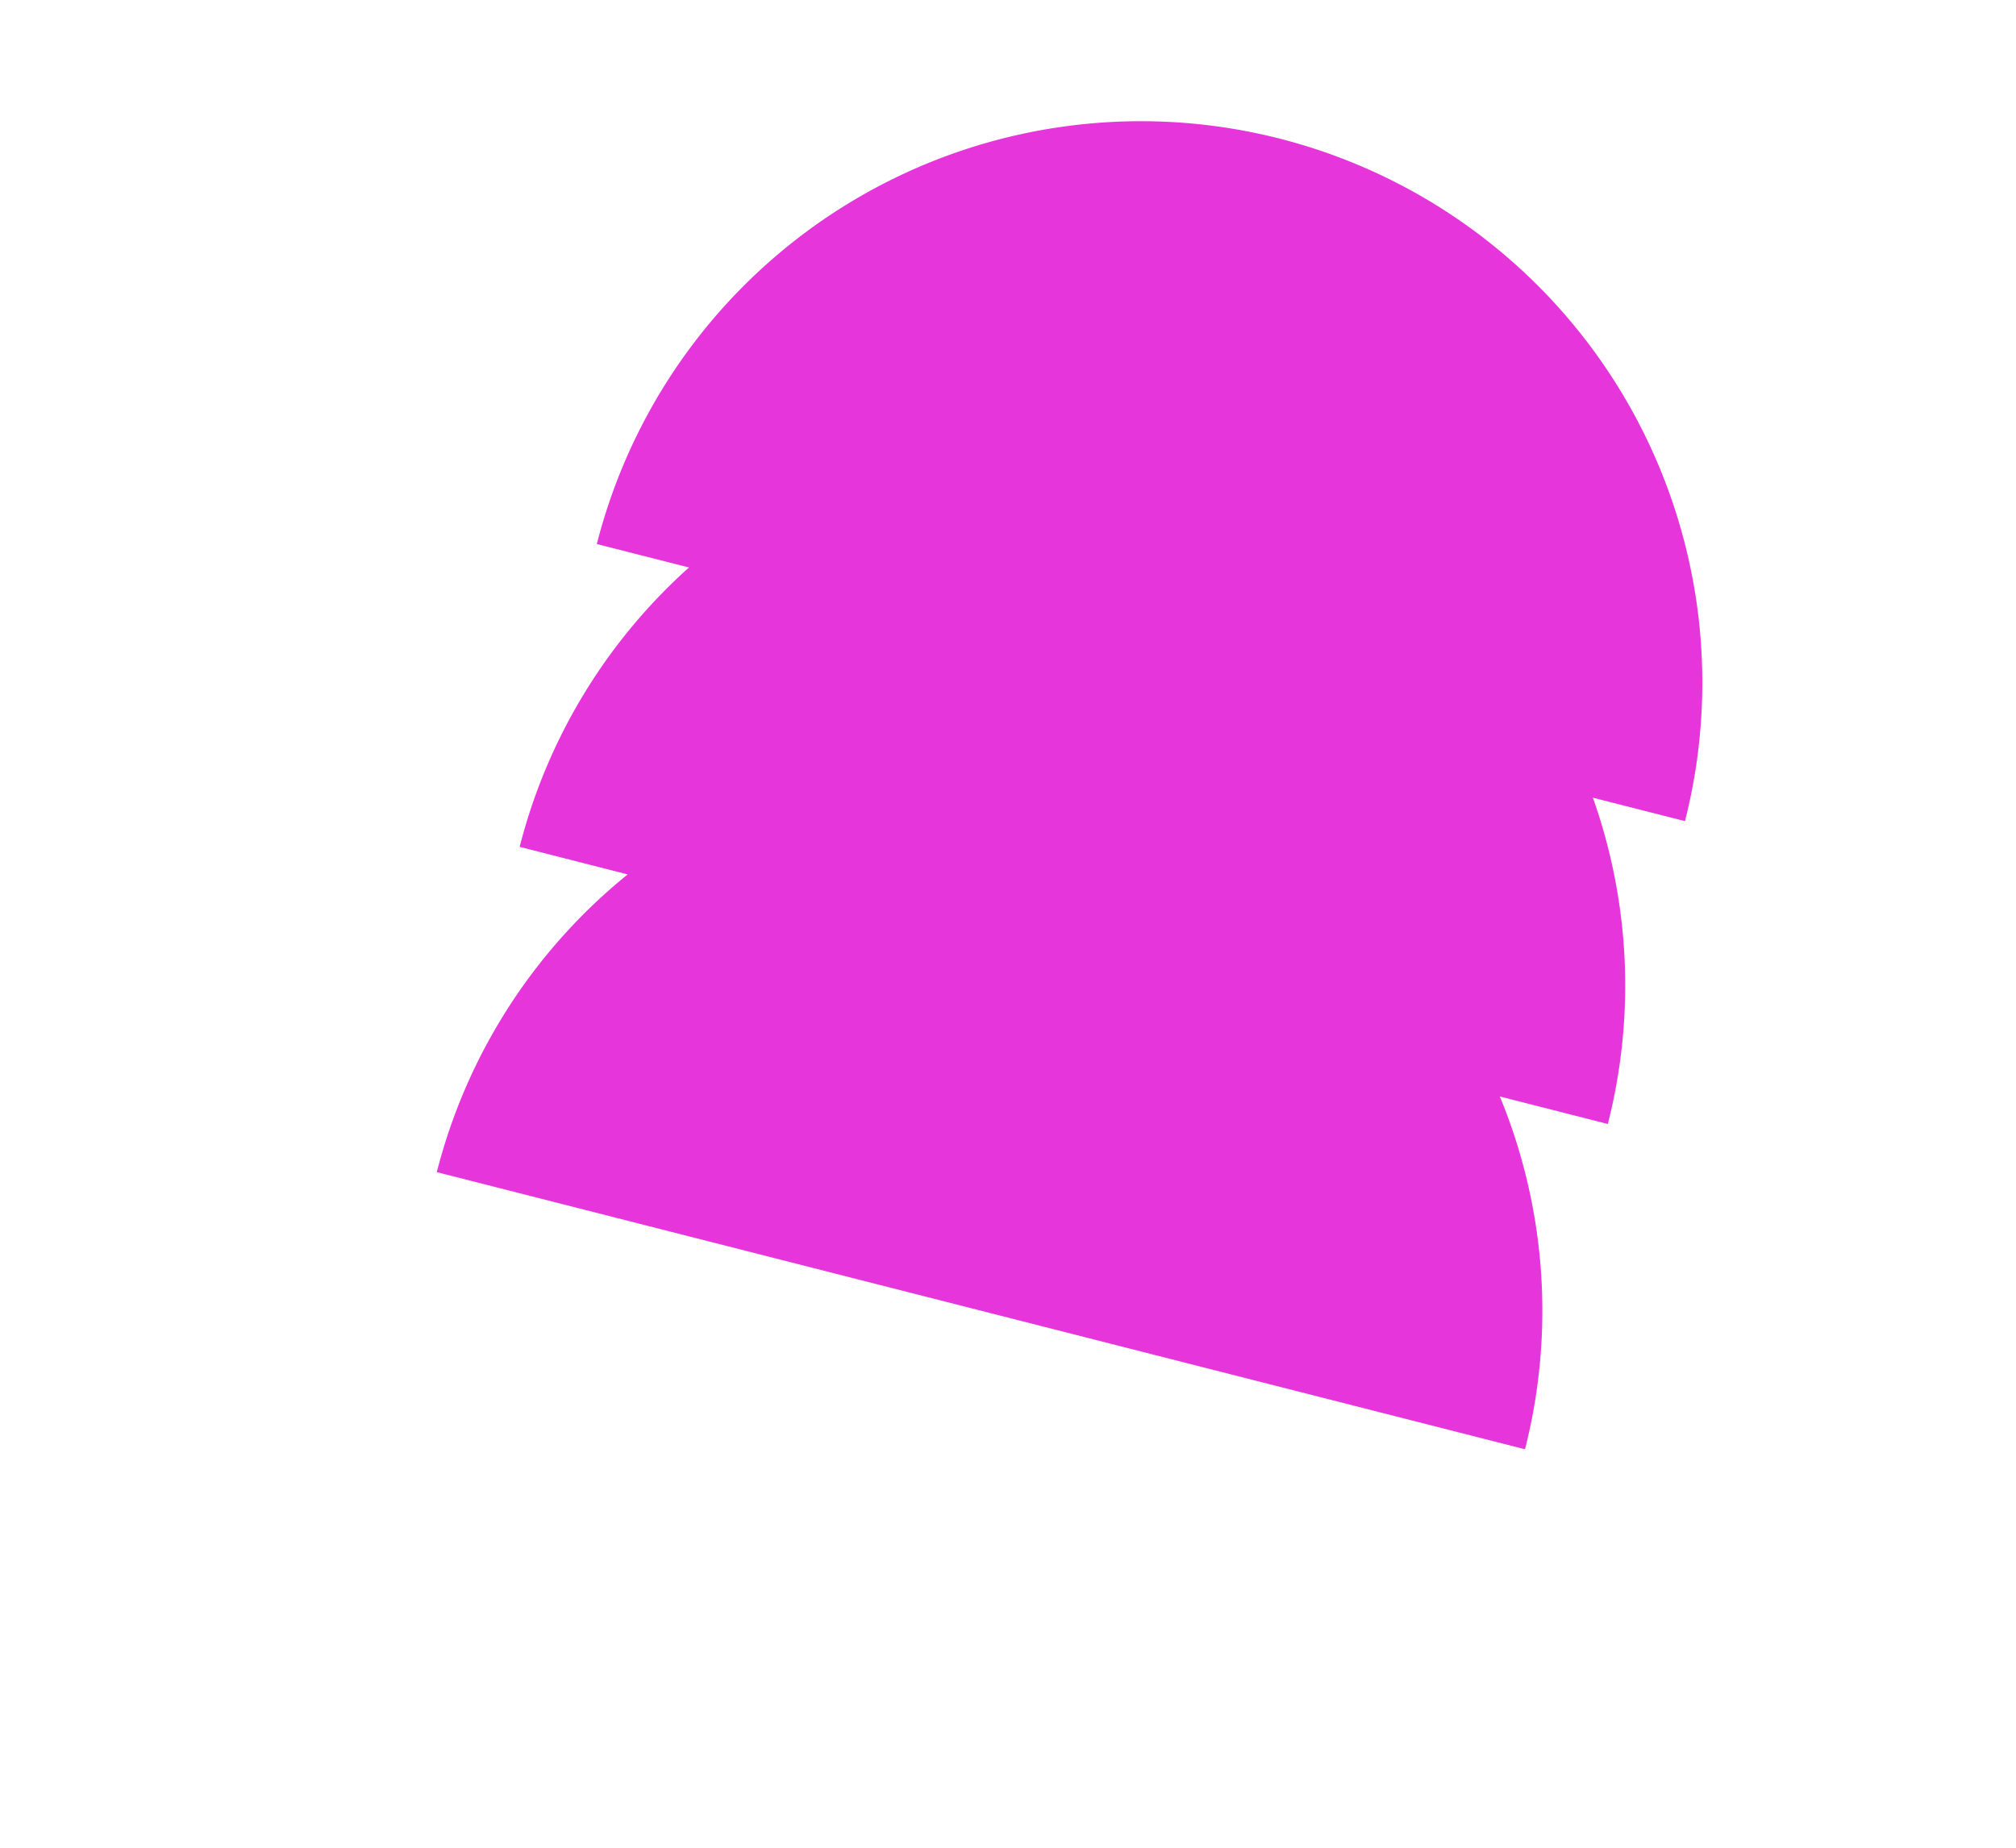 <svg viewBox="0 0 60 55" fill="none" xmlns="http://www.w3.org/2000/svg"><path d="M38.08 4.125a16.712 16.712 0 0112.068 20.317l-2.741-.698c1.1 3.1 1.269 6.48.445 9.713l-3.214-.819a16.71 16.71 0 01.749 10.501L13 34.89a16.71 16.71 0 015.681-8.862l-3.215-.82a16.71 16.71 0 015.039-8.316l-2.742-.698A16.71 16.71 0 0138.08 4.125z" fill="#E635DA"/></svg>